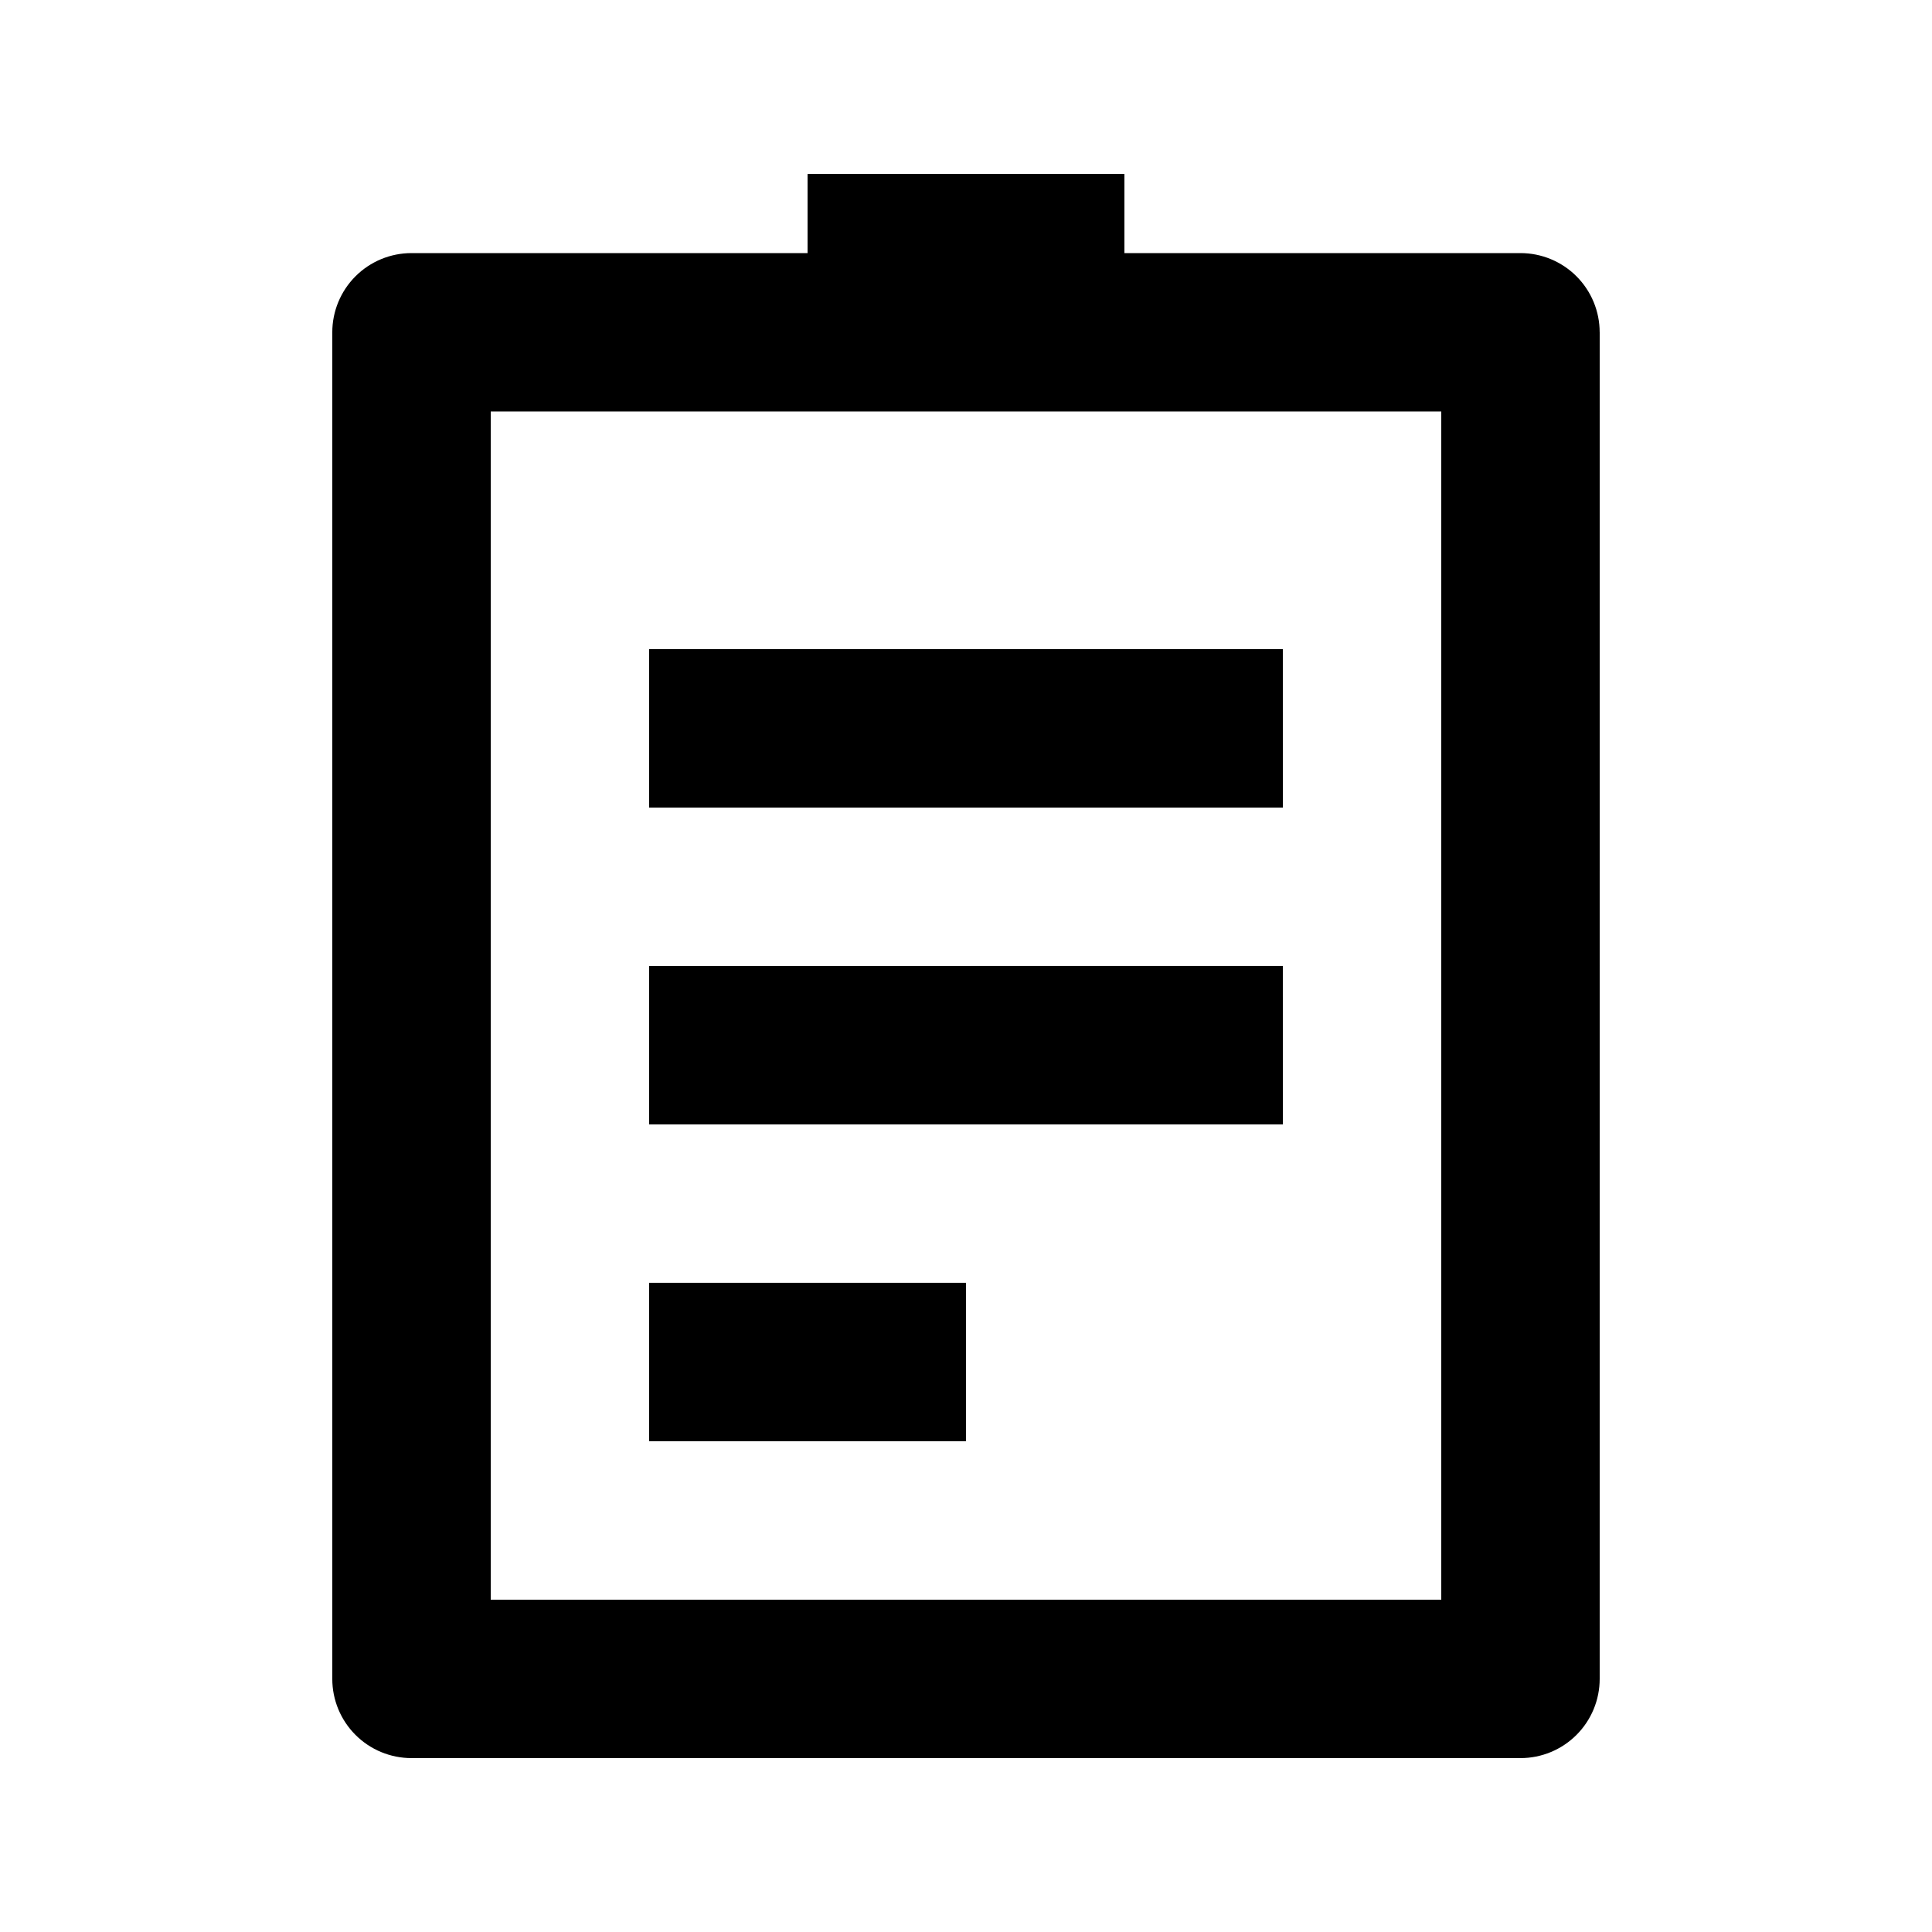 <?xml version="1.0" encoding="UTF-8"?>
<!-- Uploaded to: ICON Repo, www.svgrepo.com, Generator: ICON Repo Mixer Tools -->
<svg fill="#000000" width="800px" height="800px" version="1.1" viewBox="144 144 512 512" xmlns="http://www.w3.org/2000/svg">
 <path d="m400 483.96v41.984h-83.969v-41.984zm83.969-83.969-167.94 0.004v41.984h167.94l-0.004-41.984zm0-83.969-167.94 0.004v41.984h167.94l-0.004-41.984zm83.969-83.969-0.004 356.87c0 5.57-2.211 10.906-6.148 14.844-3.934 3.938-9.273 6.148-14.844 6.148h-293.89c-5.566 0-10.906-2.211-14.844-6.148s-6.148-9.273-6.148-14.844v-356.86c0-5.566 2.211-10.906 6.148-14.844s9.277-6.148 14.844-6.148h104.96v-20.992h83.969v20.992h104.96-0.004c5.57 0 10.91 2.211 14.844 6.148 3.938 3.938 6.148 9.277 6.148 14.844zm-41.988 20.996h-251.9v314.88h251.9z"/>
</svg>